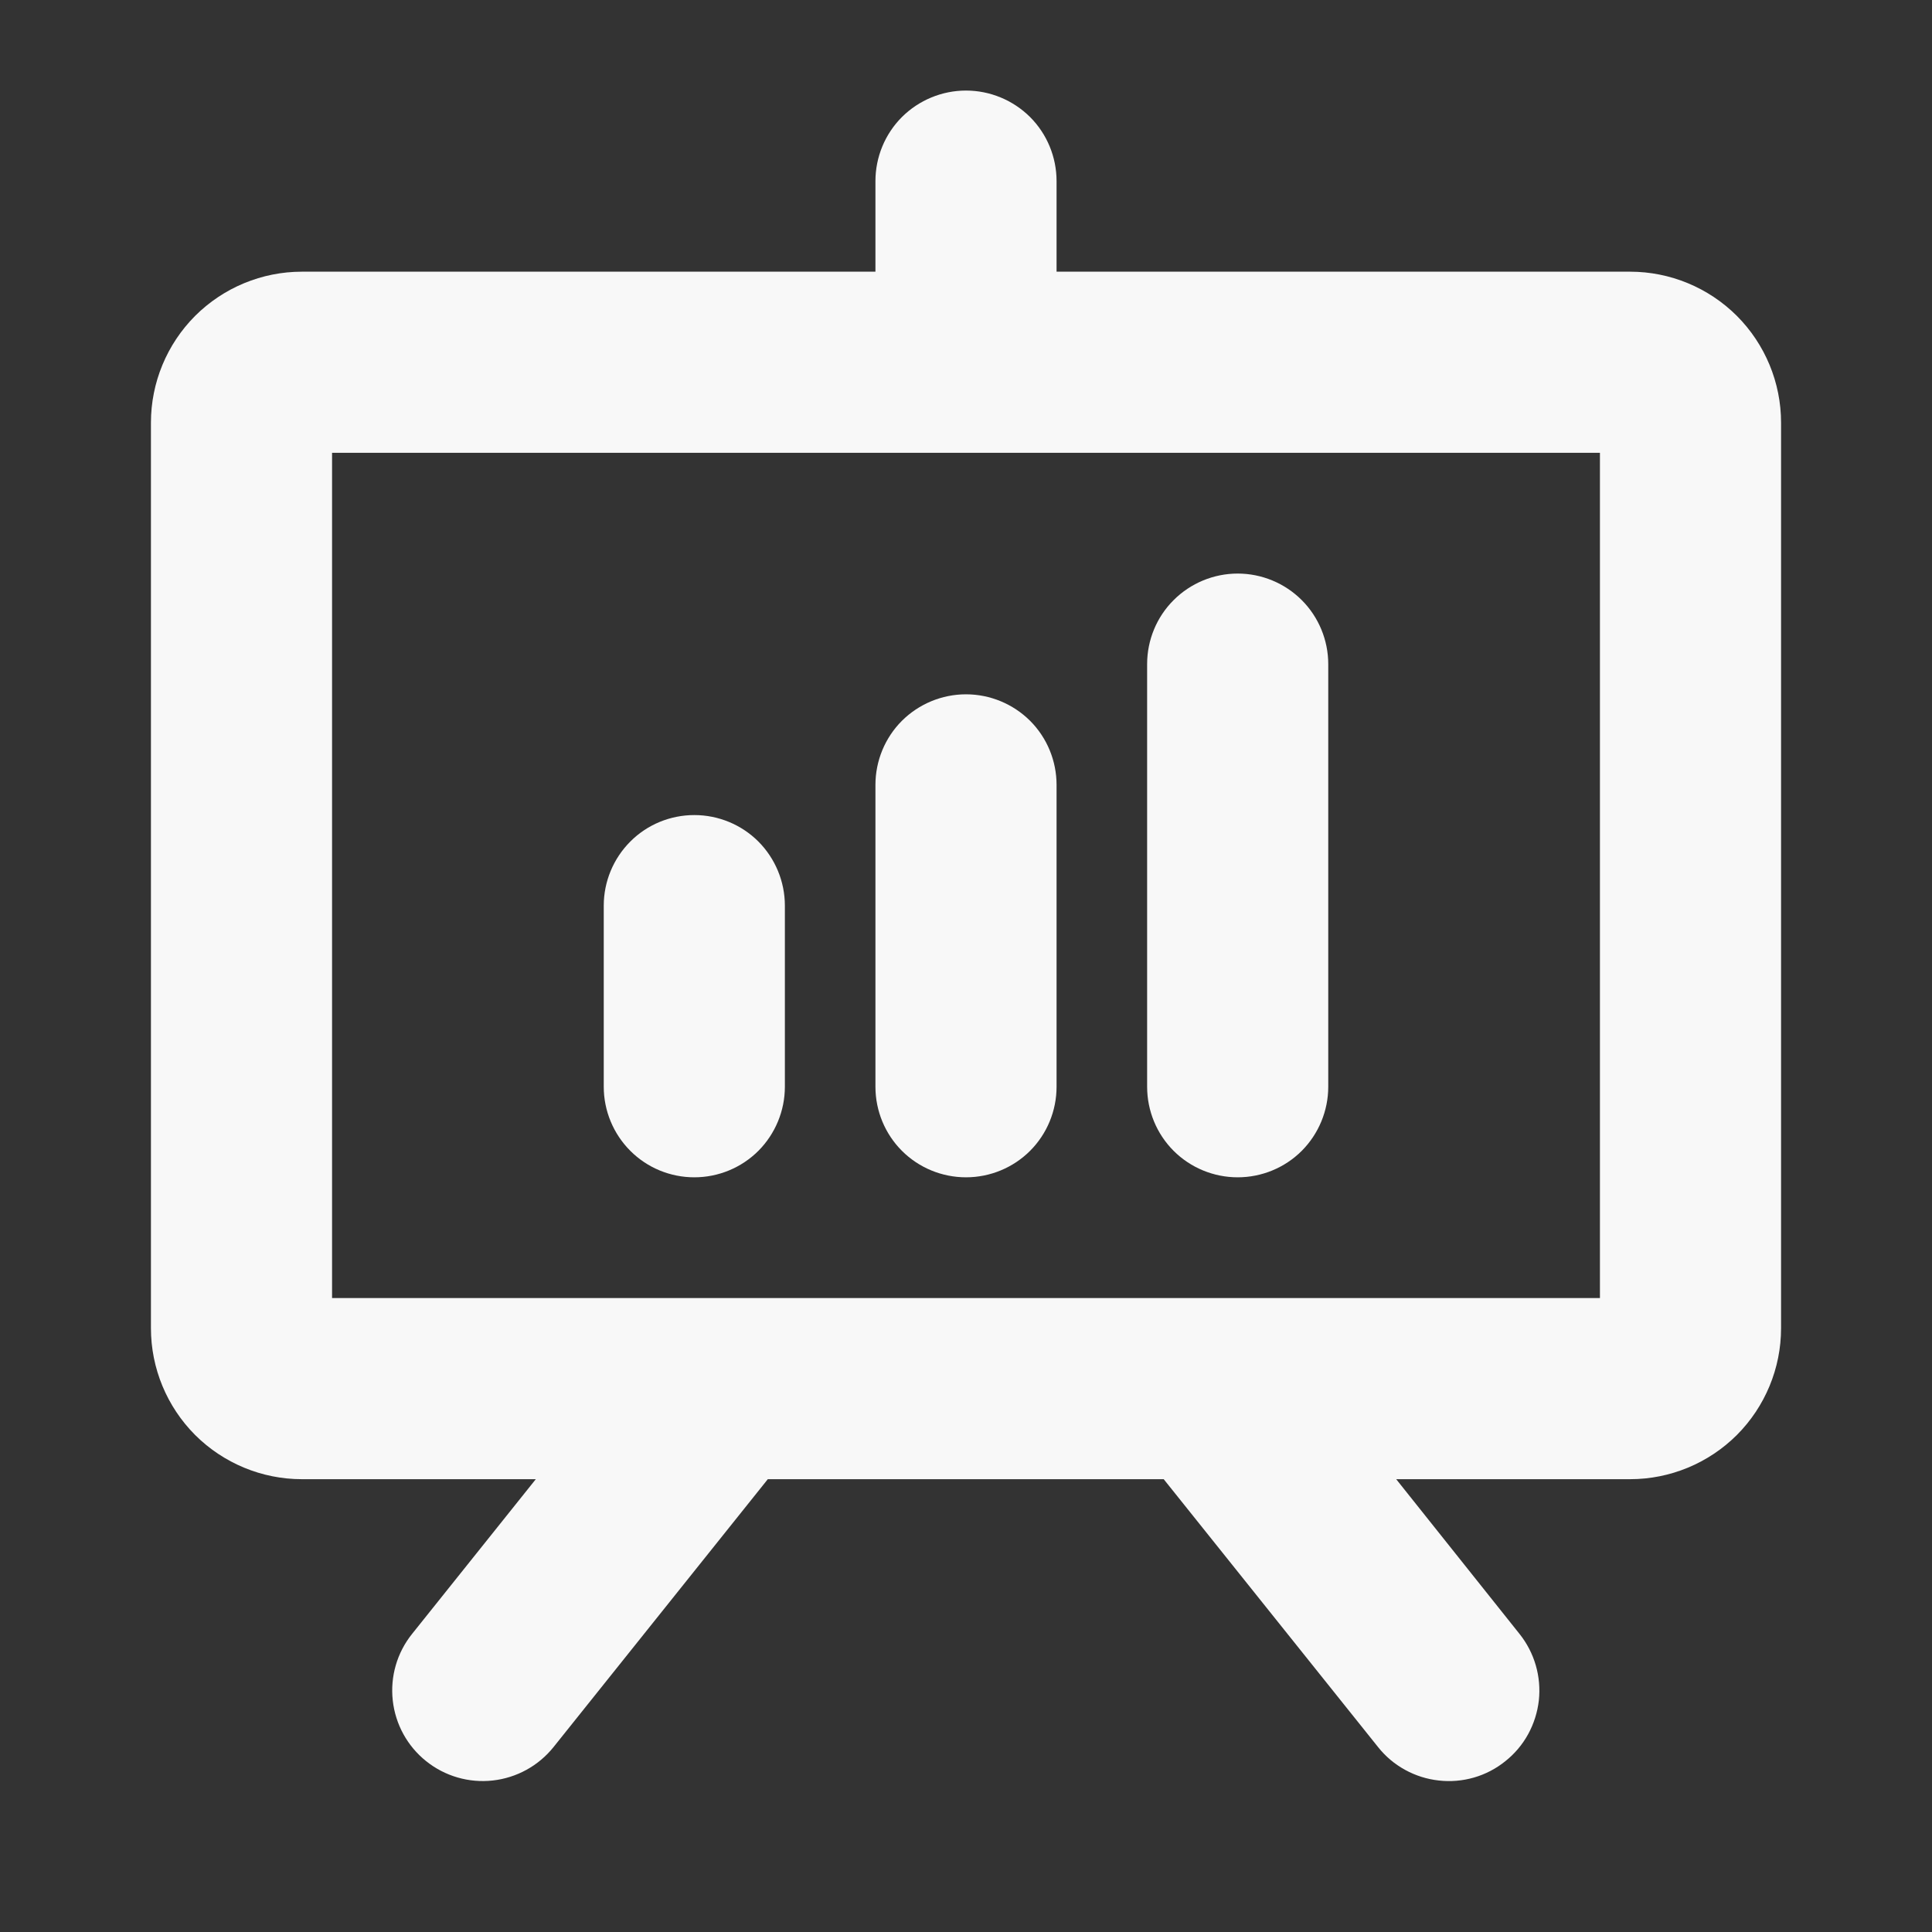 <svg width="24" height="24" viewBox="0 0 24 24" fill="none" xmlns="http://www.w3.org/2000/svg">
<rect x="0" y="0" width="24" height="24" fill="#333333" stroke="none"/>
<path d="M20.25 3.375H13.125V2.25C13.125 1.952 13.007 1.665 12.796 1.454C12.585 1.244 12.298 1.125 12 1.125C11.702 1.125 11.415 1.244 11.204 1.454C10.993 1.665 10.875 1.952 10.875 2.25V3.375H3.75C3.253 3.375 2.776 3.573 2.424 3.924C2.073 4.276 1.875 4.753 1.875 5.25V16.5C1.875 16.997 2.073 17.474 2.424 17.826C2.776 18.177 3.253 18.375 3.75 18.375H6.656L5.119 20.297C4.932 20.53 4.846 20.827 4.879 21.124C4.912 21.421 5.061 21.692 5.294 21.878C5.527 22.065 5.825 22.151 6.121 22.118C6.418 22.085 6.689 21.936 6.876 21.703L9.538 18.375H14.456L17.119 21.703C17.211 21.819 17.325 21.915 17.455 21.986C17.584 22.057 17.726 22.102 17.873 22.118C18.02 22.135 18.169 22.122 18.311 22.081C18.453 22.04 18.585 21.971 18.7 21.878C18.816 21.786 18.912 21.672 18.983 21.543C19.054 21.413 19.099 21.271 19.116 21.124C19.132 20.977 19.119 20.828 19.078 20.687C19.037 20.545 18.968 20.412 18.876 20.297L17.344 18.375H20.25C20.747 18.375 21.224 18.177 21.576 17.826C21.927 17.474 22.125 16.997 22.125 16.5V5.25C22.125 4.753 21.927 4.276 21.576 3.924C21.224 3.573 20.747 3.375 20.25 3.375ZM19.875 16.125H4.125V5.625H19.875V16.125ZM9.75 11.25V13.5C9.75 13.798 9.631 14.085 9.421 14.296C9.21 14.507 8.923 14.625 8.625 14.625C8.327 14.625 8.04 14.507 7.83 14.296C7.619 14.085 7.5 13.798 7.5 13.5V11.25C7.5 10.952 7.619 10.665 7.83 10.454C8.04 10.243 8.327 10.125 8.625 10.125C8.923 10.125 9.21 10.243 9.421 10.454C9.631 10.665 9.75 10.952 9.75 11.25ZM12 8.625C12.298 8.625 12.585 8.744 12.796 8.954C13.007 9.165 13.125 9.452 13.125 9.75V13.5C13.125 13.798 13.007 14.085 12.796 14.296C12.585 14.507 12.298 14.625 12 14.625C11.702 14.625 11.415 14.507 11.204 14.296C10.993 14.085 10.875 13.798 10.875 13.5V9.75C10.875 9.452 10.993 9.165 11.204 8.954C11.415 8.744 11.702 8.625 12 8.625ZM14.25 13.5V8.25C14.25 7.952 14.368 7.665 14.579 7.455C14.79 7.244 15.077 7.125 15.375 7.125C15.673 7.125 15.96 7.244 16.171 7.455C16.381 7.665 16.5 7.952 16.5 8.25V13.5C16.5 13.798 16.381 14.085 16.171 14.296C15.96 14.507 15.673 14.625 15.375 14.625C15.077 14.625 14.79 14.507 14.579 14.296C14.368 14.085 14.25 13.798 14.25 13.5Z" fill="#F8F8F8"/>
</svg>
